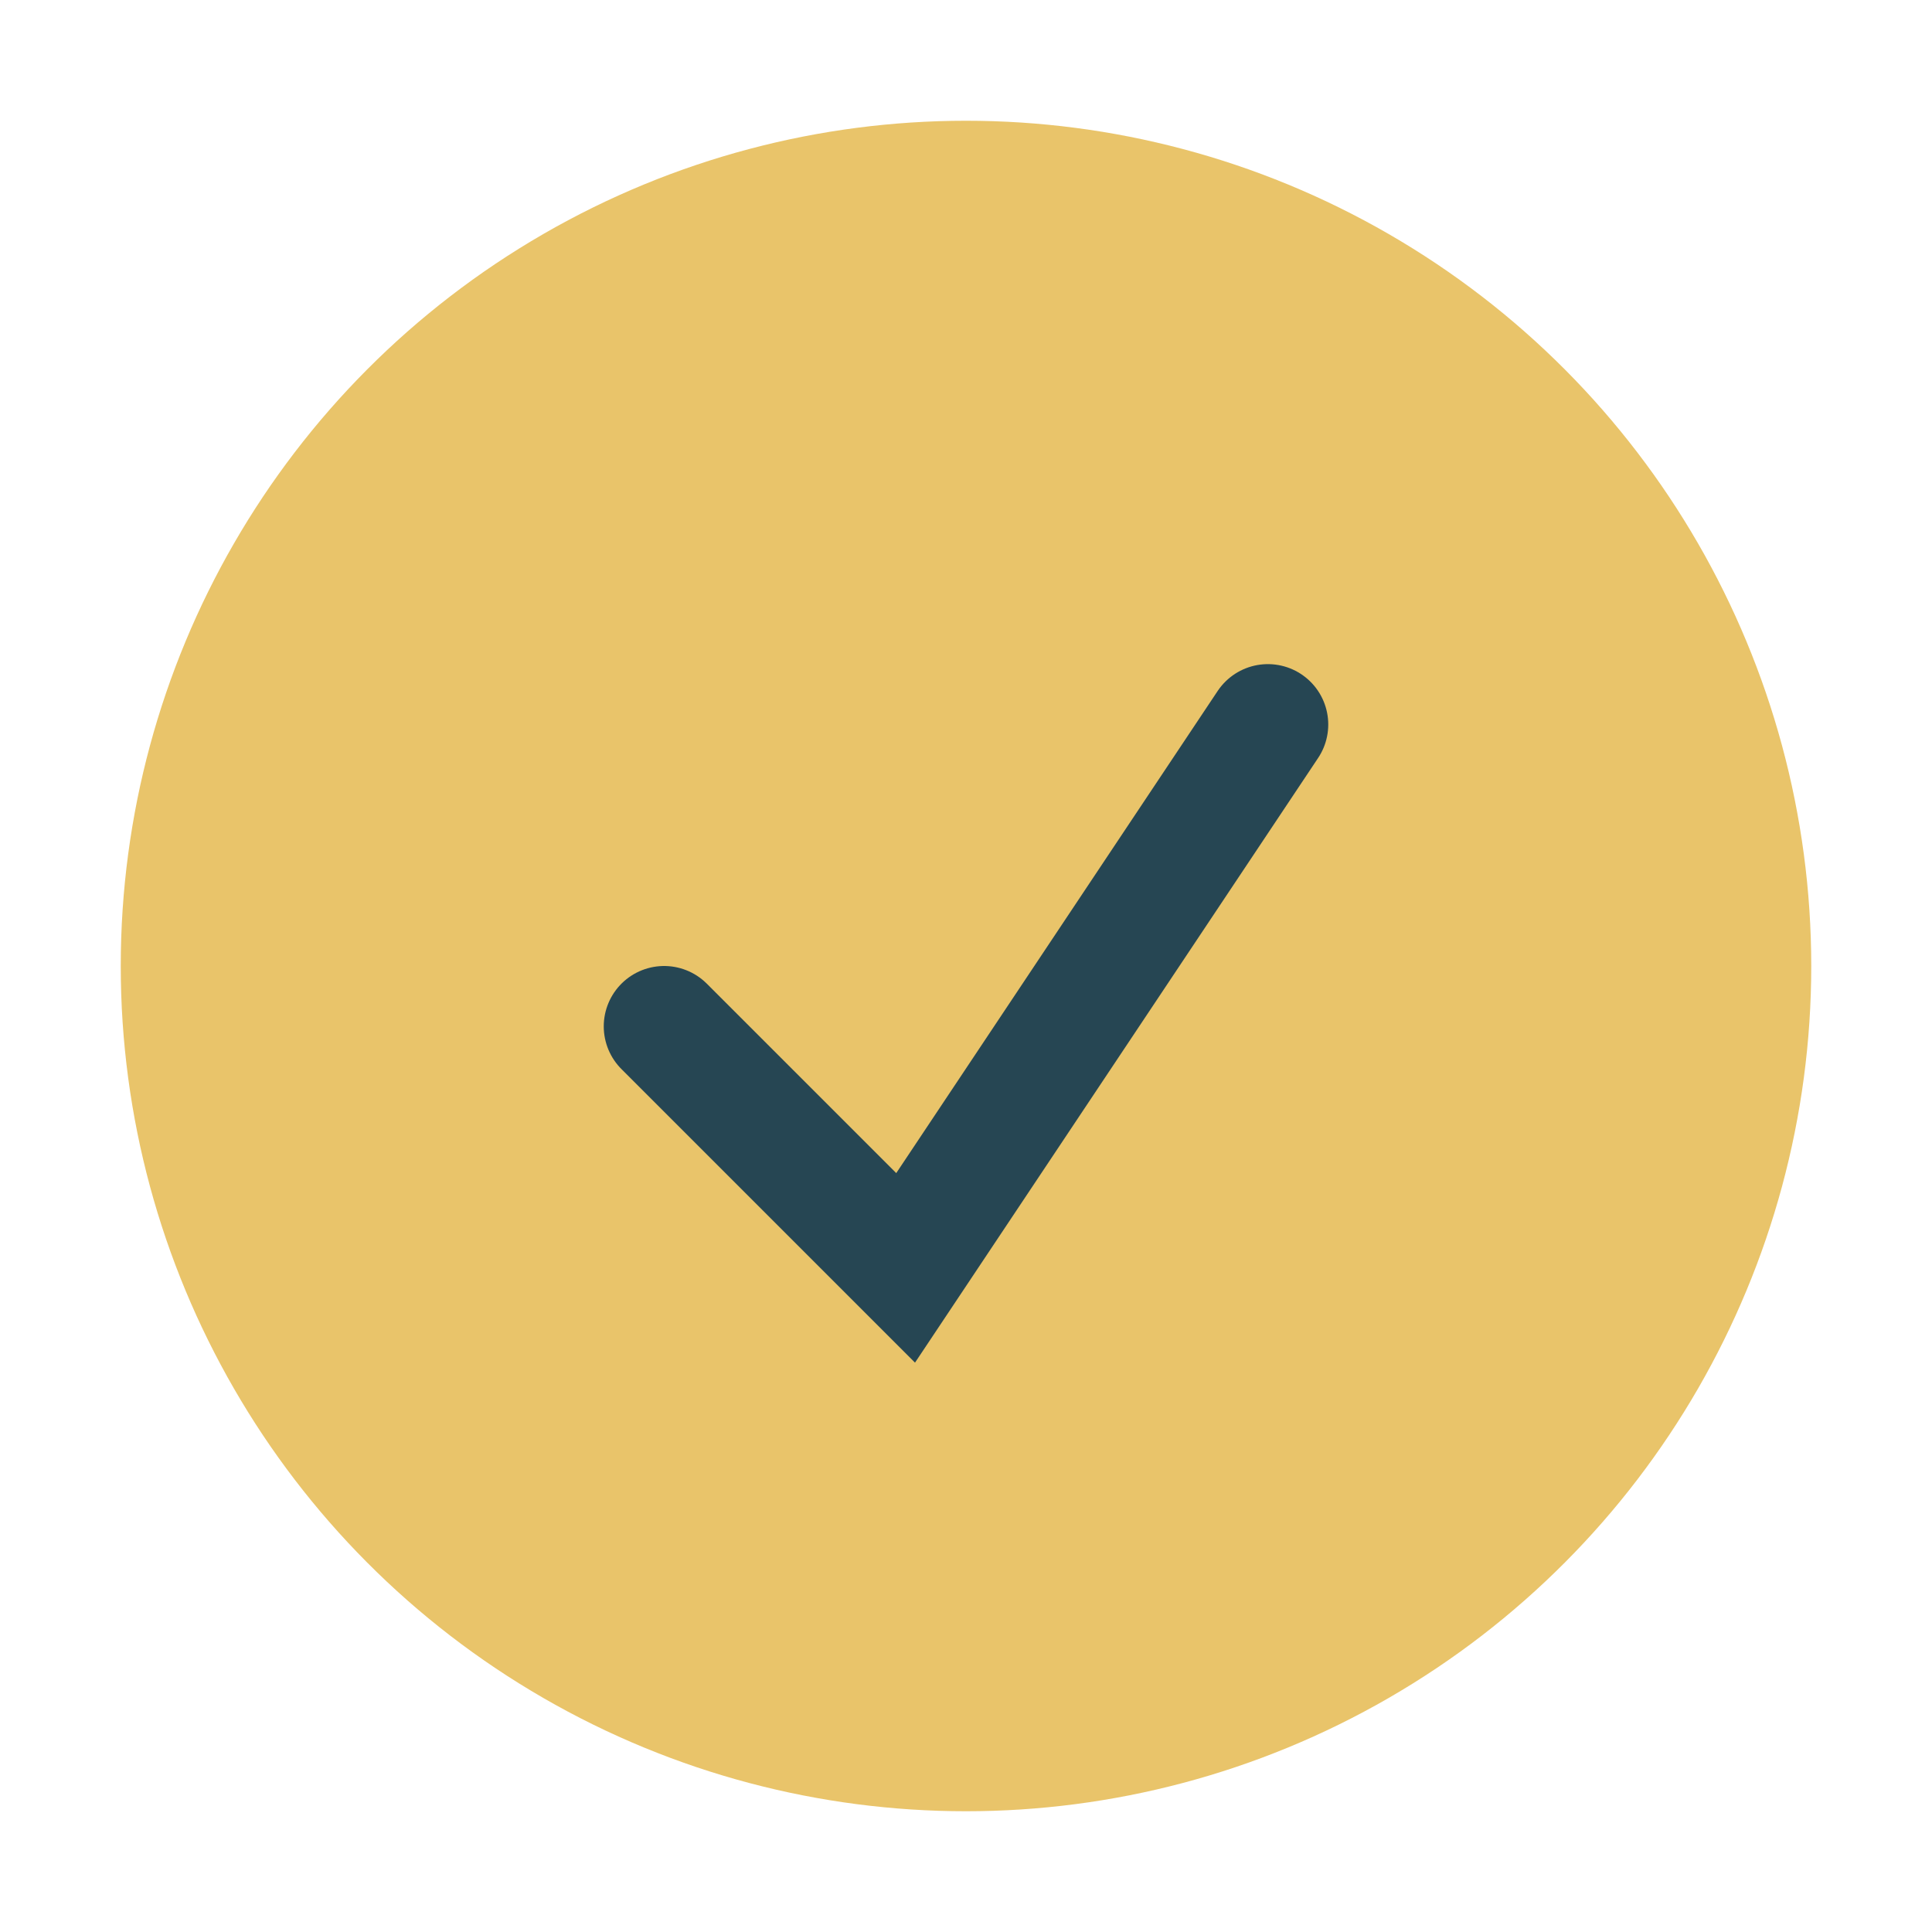 <?xml version="1.0" encoding="UTF-8"?>
<svg xmlns="http://www.w3.org/2000/svg" width="32" height="32" viewBox="0 0 32 32"><circle cx="16" cy="16" r="14" fill="#E9C46A"/><path d="M11 17l4 4 6-9" fill="none" stroke="#264653" stroke-width="2" stroke-linecap="round"/></svg>